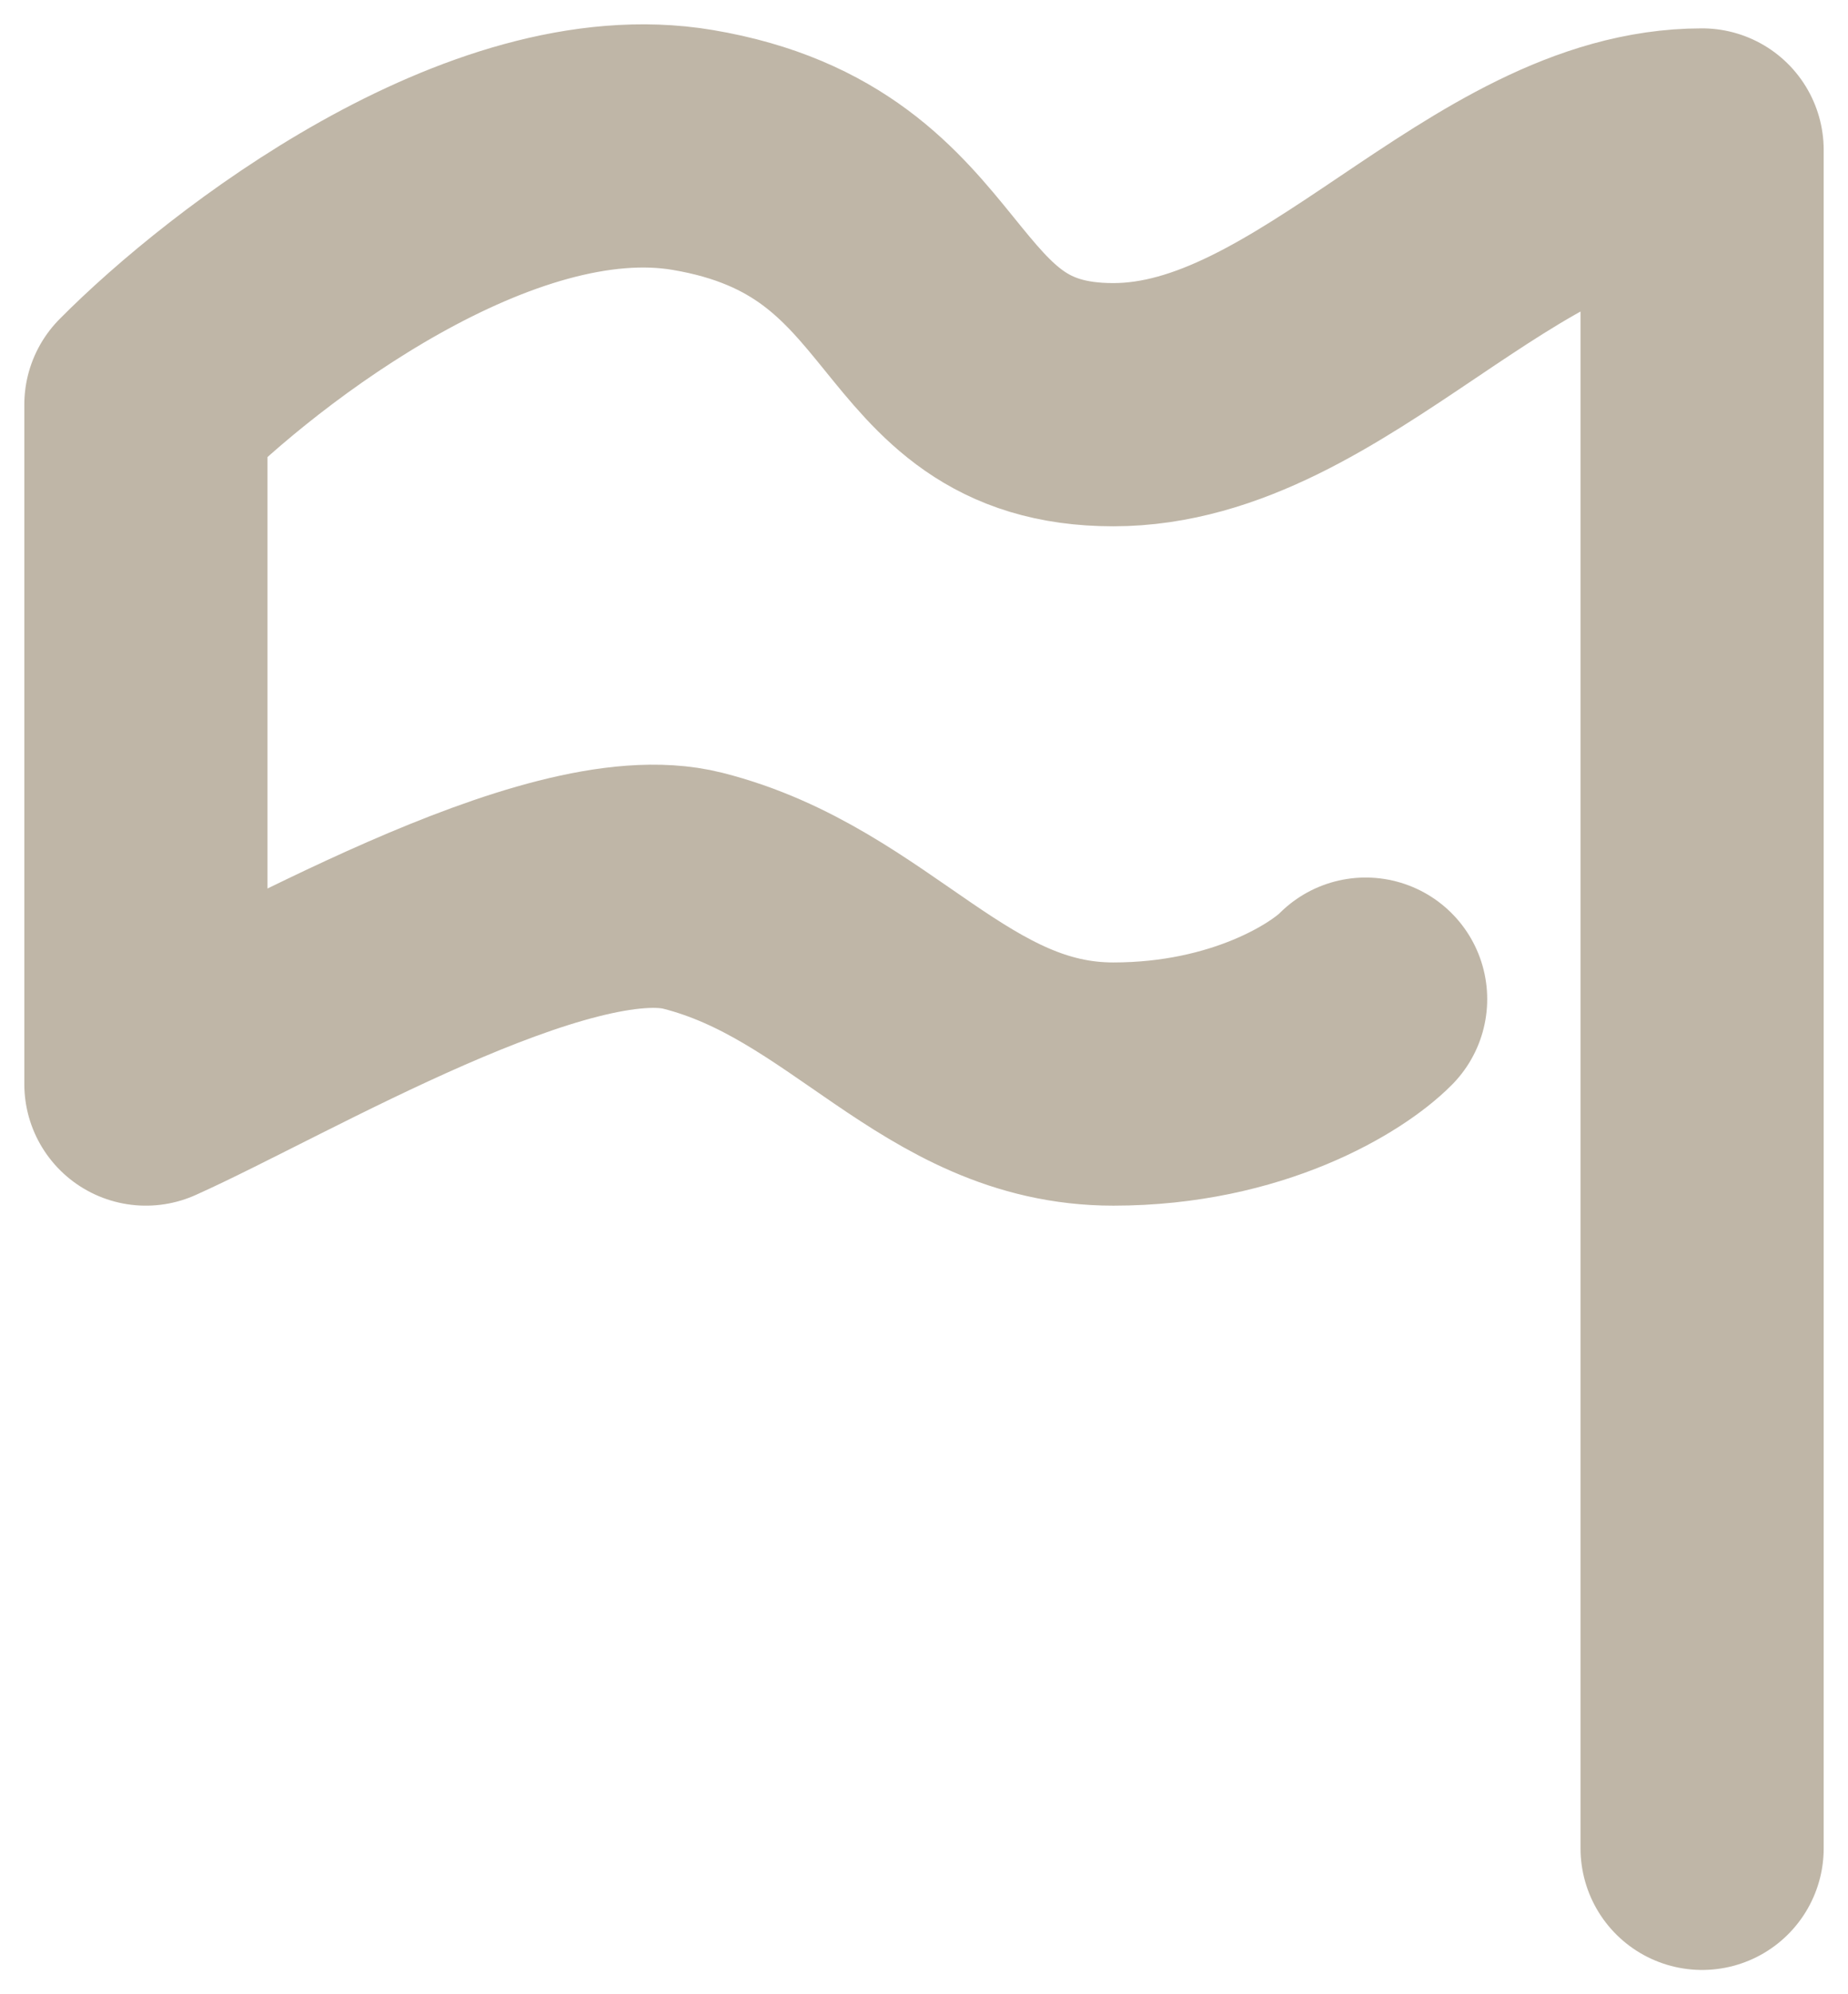 <svg width="38" height="41" viewBox="0 0 38 41" fill="none" xmlns="http://www.w3.org/2000/svg">
<path d="M35 38V3.083C30.676 3.083 27.216 8.32 22.892 8.32C18.568 8.32 19.432 3.956 14.243 3.083C10.092 2.384 5.018 6.283 3 8.32V22.287C5.595 21.123 11.476 17.614 14.243 18.312C17.703 19.186 19.432 22.287 22.892 22.287C25.66 22.287 27.505 21.123 28.081 20.541" stroke="#BFB6A7" stroke-width="5" stroke-linecap="round" stroke-linejoin="round"/>
</svg>
